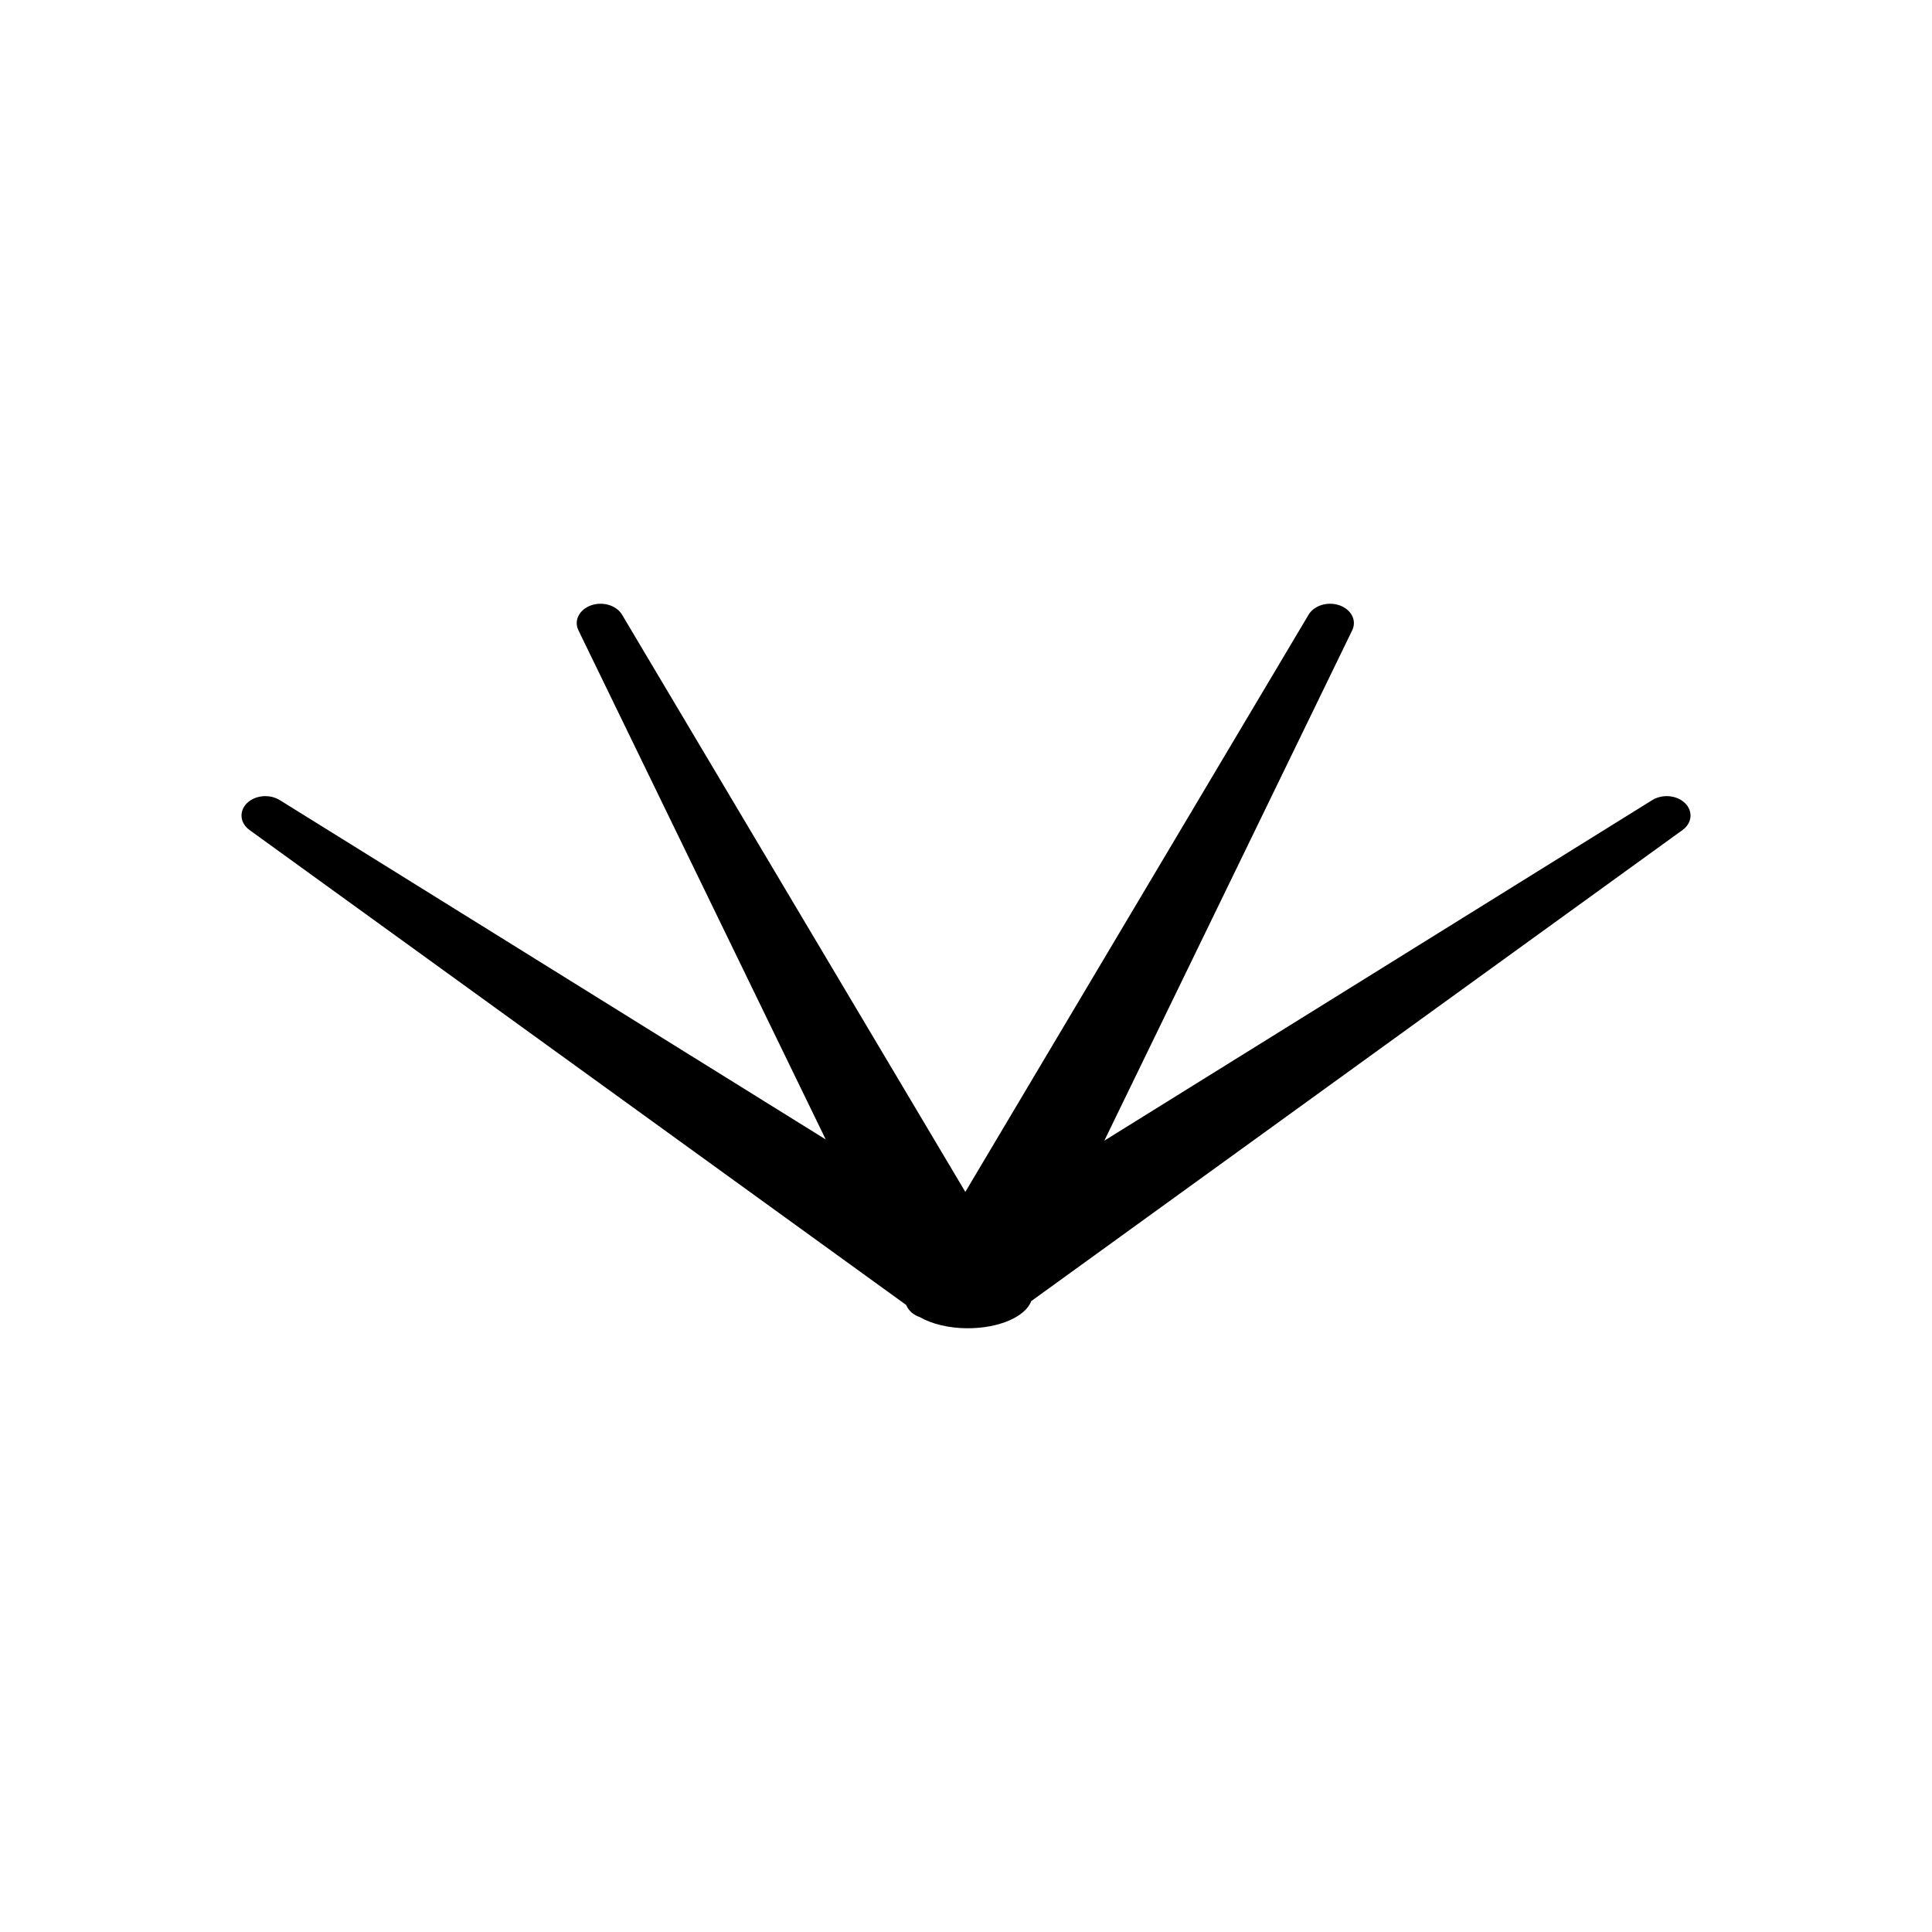 <?xml version="1.0" encoding="utf-8"?>
<!-- Generator: Adobe Illustrator 16.0.0, SVG Export Plug-In . SVG Version: 6.00 Build 0)  -->
<!DOCTYPE svg PUBLIC "-//W3C//DTD SVG 1.1//EN" "http://www.w3.org/Graphics/SVG/1.1/DTD/svg11.dtd">
<svg version="1.1" id="Calque_1" xmlns="http://www.w3.org/2000/svg" xmlns:xlink="http://www.w3.org/1999/xlink" x="0px" y="0px"
	 width="136.061px" height="136.061px" viewBox="0 0 136.061 136.061" enable-background="new 0 0 136.061 136.061"
	 xml:space="preserve">
<path d="M118.67,56.563c-0.573-0.565-1.594-0.661-2.313-0.214L77.772,80.332l17.459-35.947c0.332-0.684-0.061-1.456-0.886-1.751
	c-0.827-0.294-1.793-0.005-2.188,0.656L67.983,83.94L43.808,43.29c-0.394-0.661-1.358-0.95-2.187-0.656
	c-0.827,0.295-1.219,1.067-0.887,1.751l17.418,35.862L19.706,56.349c-0.717-0.446-1.74-0.351-2.314,0.214
	c-0.573,0.566-0.495,1.4,0.178,1.889l46.245,33.448l0.049,0.101c0.168,0.344,0.499,0.617,0.92,0.76
	c0.834,0.477,2.028,0.782,3.371,0.782c2.223,0,4.068-0.823,4.47-1.912l45.87-33.179C119.168,57.963,119.245,57.129,118.67,56.563z"
	/>
</svg>
